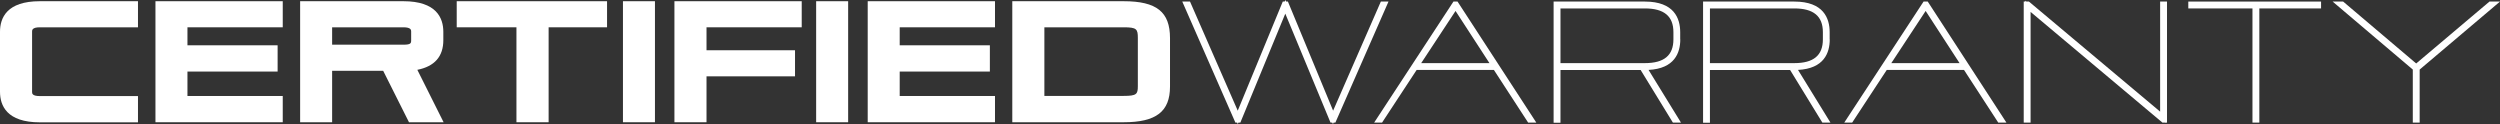 <?xml version="1.0" encoding="UTF-8"?>
<svg id="Layer_2" data-name="Layer 2" xmlns="http://www.w3.org/2000/svg" viewBox="0 0 287.54 14.27">
  <rect x="0" y="0" width="287.54" height="14.27" fill="#333333" stroke="none"/>
  <defs>
    <style>
      .cls-1 {
        fill: #fff;
      }
    </style>
  </defs>
  <g id="Layer_1-2" data-name="Layer 1">
    <g>
      <g>
        <path class="cls-1" d="m0,3.66v6.89c0,1.6.79,3.52,4.58,3.52h11.29v-3.02H4.58c-.89,0-.89-.31-.89-.48V3.62c0-.14,0-.48.89-.48h11.29V.14H4.58C.79.14,0,2.05,0,3.66Z"/>
        <polygon class="cls-1" points="17.88 14.06 32.52 14.06 32.52 11.04 21.56 11.04 21.56 8.23 31.93 8.23 31.93 5.21 21.56 5.21 21.56 3.14 32.52 3.14 32.52 .14 17.88 .14 17.88 14.06"/>
        <path class="cls-1" d="m50.99,4.62v-.96c0-1.6-.8-3.52-4.59-3.52h-11.88v13.92h3.68v-5.92h5.87l2.97,5.92h3.98l-3.02-6.03c1.98-.39,2.99-1.53,2.99-3.41Zm-12.79-1.48h8.2c.89,0,.89.33.89.48v1.02c0,.33-.04.5-.89.5h-8.2v-1.99Z"/>
        <polygon class="cls-1" points="52.53 3.14 59.4 3.14 59.4 14.06 63.1 14.06 63.1 3.14 69.82 3.14 69.82 .14 52.53 .14 52.53 3.14"/>
        <rect class="cls-1" x="71.65" y=".14" width="3.68" height="13.92"/>
        <polygon class="cls-1" points="77.57 14.06 81.26 14.06 81.26 8.78 91.44 8.78 91.44 5.78 81.26 5.78 81.26 3.14 92.21 3.14 92.21 .14 77.57 .14 77.57 14.06"/>
        <rect class="cls-1" x="93.87" y=".14" width="3.68" height="13.92"/>
        <polygon class="cls-1" points="99.8 14.06 114.44 14.06 114.44 11.04 103.48 11.04 103.48 8.23 113.85 8.23 113.85 5.21 103.48 5.21 103.48 3.14 114.44 3.14 114.44 .14 99.8 .14 99.8 14.06"/>
        <path class="cls-1" d="m129.24.14h-12.81v13.92h12.81c3.74,0,5.33-1.23,5.33-4.1v-5.58c0-3.01-1.54-4.24-5.33-4.24Zm-9.12,3h9.12c1.5,0,1.63.2,1.63,1.23v5.54c0,.92-.14,1.12-1.63,1.12h-9.12V3.14Z"/>
      </g>
      <g>
        <polygon class="cls-1" points="158.82 .18 153.33 12.73 148.13 .18 147.93 .18 147.83 0 147.76 .18 147.54 .18 142.36 12.73 136.87 .18 135.98 .18 142.09 14.1 142.29 14.1 142.37 14.27 142.44 14.1 142.66 14.1 147.83 1.57 153.03 14.1 153.23 14.1 153.31 14.27 153.39 14.1 153.59 14.1 159.7 .18 158.82 .18"/>
        <path class="cls-1" d="m167.17.18l-9.12,13.92h.91l3.98-6.06h8.88l3.94,6.06h.94L167.64.18h-.48Zm-3.71,7.08l3.95-6,3.9,6h-7.85Z"/>
        <path class="cls-1" d="m193.25,4.53v-.83c0-1.6-.71-3.52-4.06-3.52h-10.5v13.94h.79v-6.07h9.22l3.71,6.05h.93l-3.73-6.06c3-.15,3.65-1.97,3.65-3.51Zm-13.77-3.56h9.71c2.2,0,3.28.89,3.28,2.73v.83c0,1.84-1.07,2.73-3.28,2.73h-9.71V.97Z"/>
        <path class="cls-1" d="m210.44,4.53v-.83c0-1.6-.71-3.52-4.06-3.52h-10.5v13.94h.79v-6.07h9.22l3.71,6.05h.93l-3.73-6.06c3-.15,3.65-1.97,3.65-3.51Zm-13.77-3.56h9.71c2.2,0,3.28.89,3.28,2.73v.83c0,1.84-1.07,2.73-3.28,2.73h-9.71V.97Z"/>
        <path class="cls-1" d="m221.24.18l-9.12,13.92h.91l3.98-6.06h8.88l3.94,6.06h.94L221.72.18h-.48Zm-3.71,7.08l3.95-6,3.9,6h-7.85Z"/>
        <polygon class="cls-1" points="248.45 12.84 233.36 .18 233.07 .18 232.95 .08 232.95 .18 232.76 .18 232.76 14.1 233.55 14.1 233.55 1.37 248.63 14.03 248.71 14.1 249.02 14.1 249.05 14.12 249.24 14.1 249.24 .18 248.45 .18 248.45 12.84"/>
        <polygon class="cls-1" points="251.69 .97 259.07 .97 259.07 14.1 259.86 14.1 259.86 .97 266.96 .97 266.96 .18 251.69 .18 251.69 .97"/>
        <polygon class="cls-1" points="286.33 .18 277.9 7.3 269.5 .18 268.29 .18 277.51 8 277.51 14.1 278.3 14.1 278.3 8 287.54 .18 286.33 .18"/>
      </g>
    </g>
  </g>
</svg>